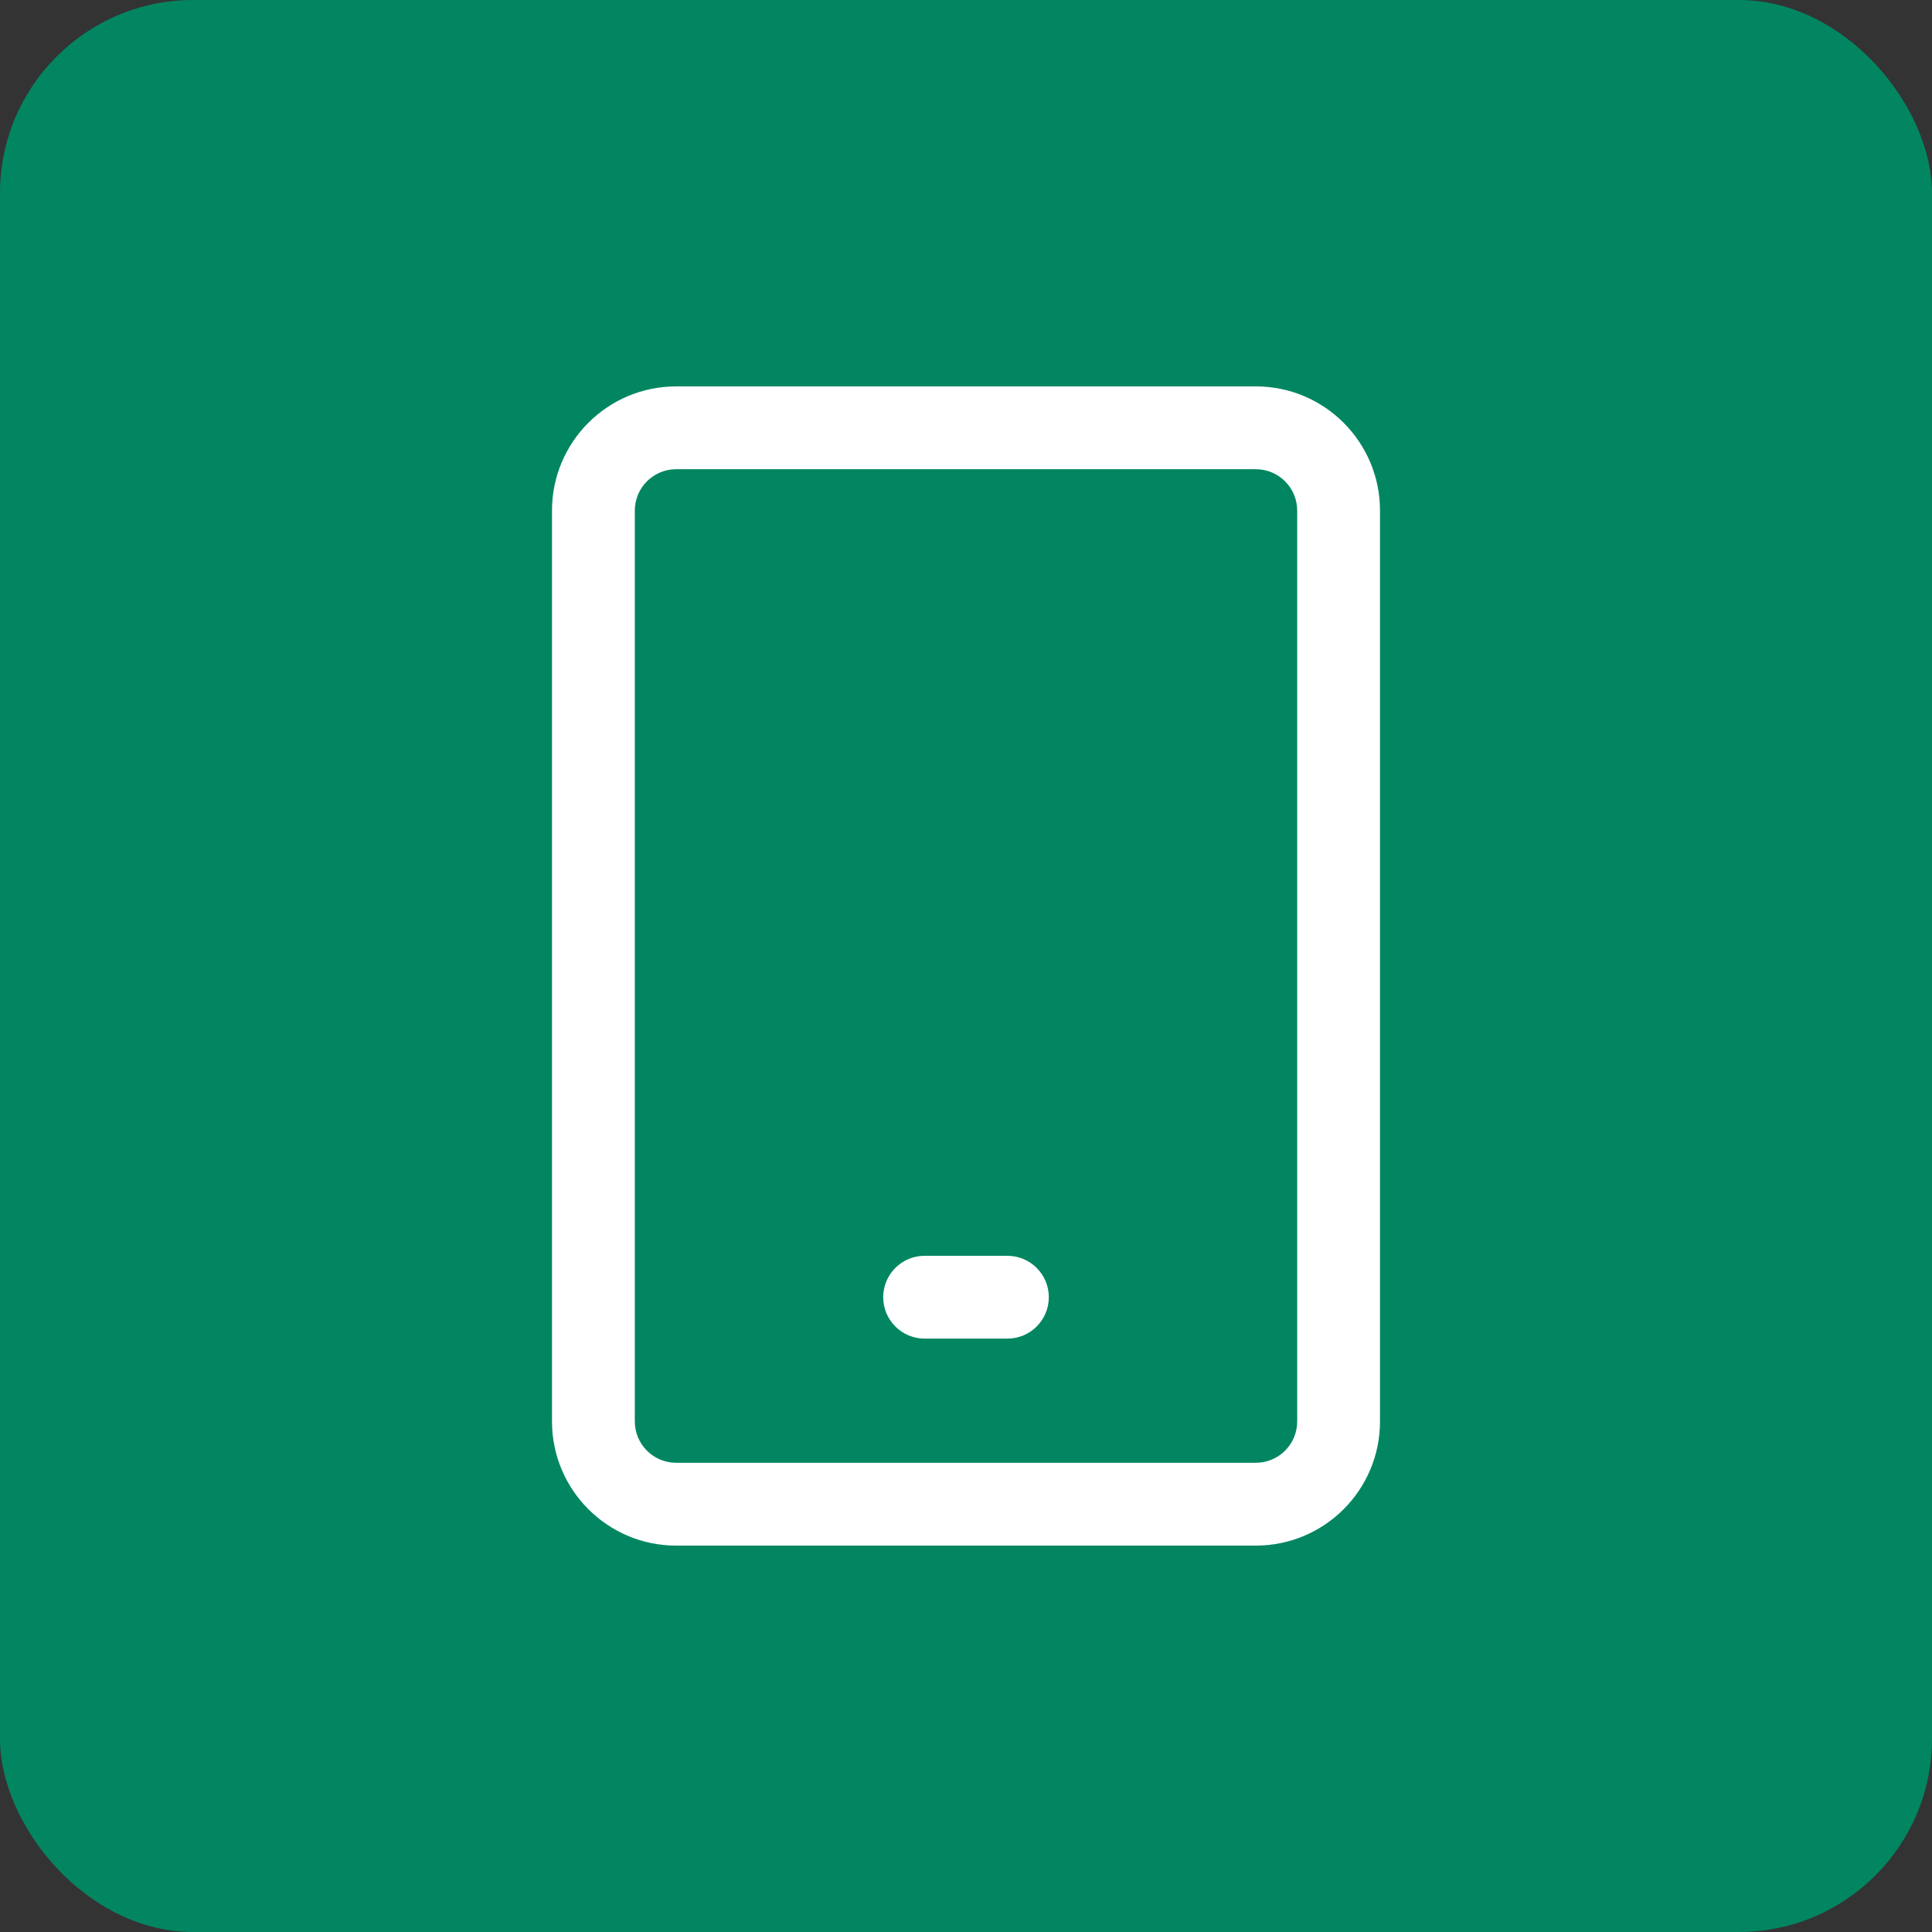 <svg width="80" height="80" viewBox="0 0 80 80" fill="none" xmlns="http://www.w3.org/2000/svg">
<rect x="0" y="0" width="80" height="80" fill="#333333" stroke="none"/>
<rect width="80" height="80" rx="8" fill="#028661"/>
<path fill-rule="evenodd" clip-rule="evenodd" d="M28 16C25.16 16 22.857 18.302 22.857 21.143V58.857C22.857 61.697 25.16 64 28 64H52C54.84 64 57.143 61.697 57.143 58.857V21.143C57.143 18.303 54.84 16 52 16H28ZM26.286 21.143C26.286 20.196 27.053 19.429 28 19.429H52C52.947 19.429 53.714 20.196 53.714 21.143V58.857C53.714 59.804 52.947 60.571 52 60.571H28C27.053 60.571 26.286 59.804 26.286 58.857V21.143ZM38.286 52C37.339 52 36.572 52.767 36.572 53.714C36.572 54.661 37.339 55.429 38.286 55.429H41.714C42.661 55.429 43.429 54.661 43.429 53.714C43.429 52.767 42.661 52 41.714 52H38.286Z" fill="white"/>
</svg>
